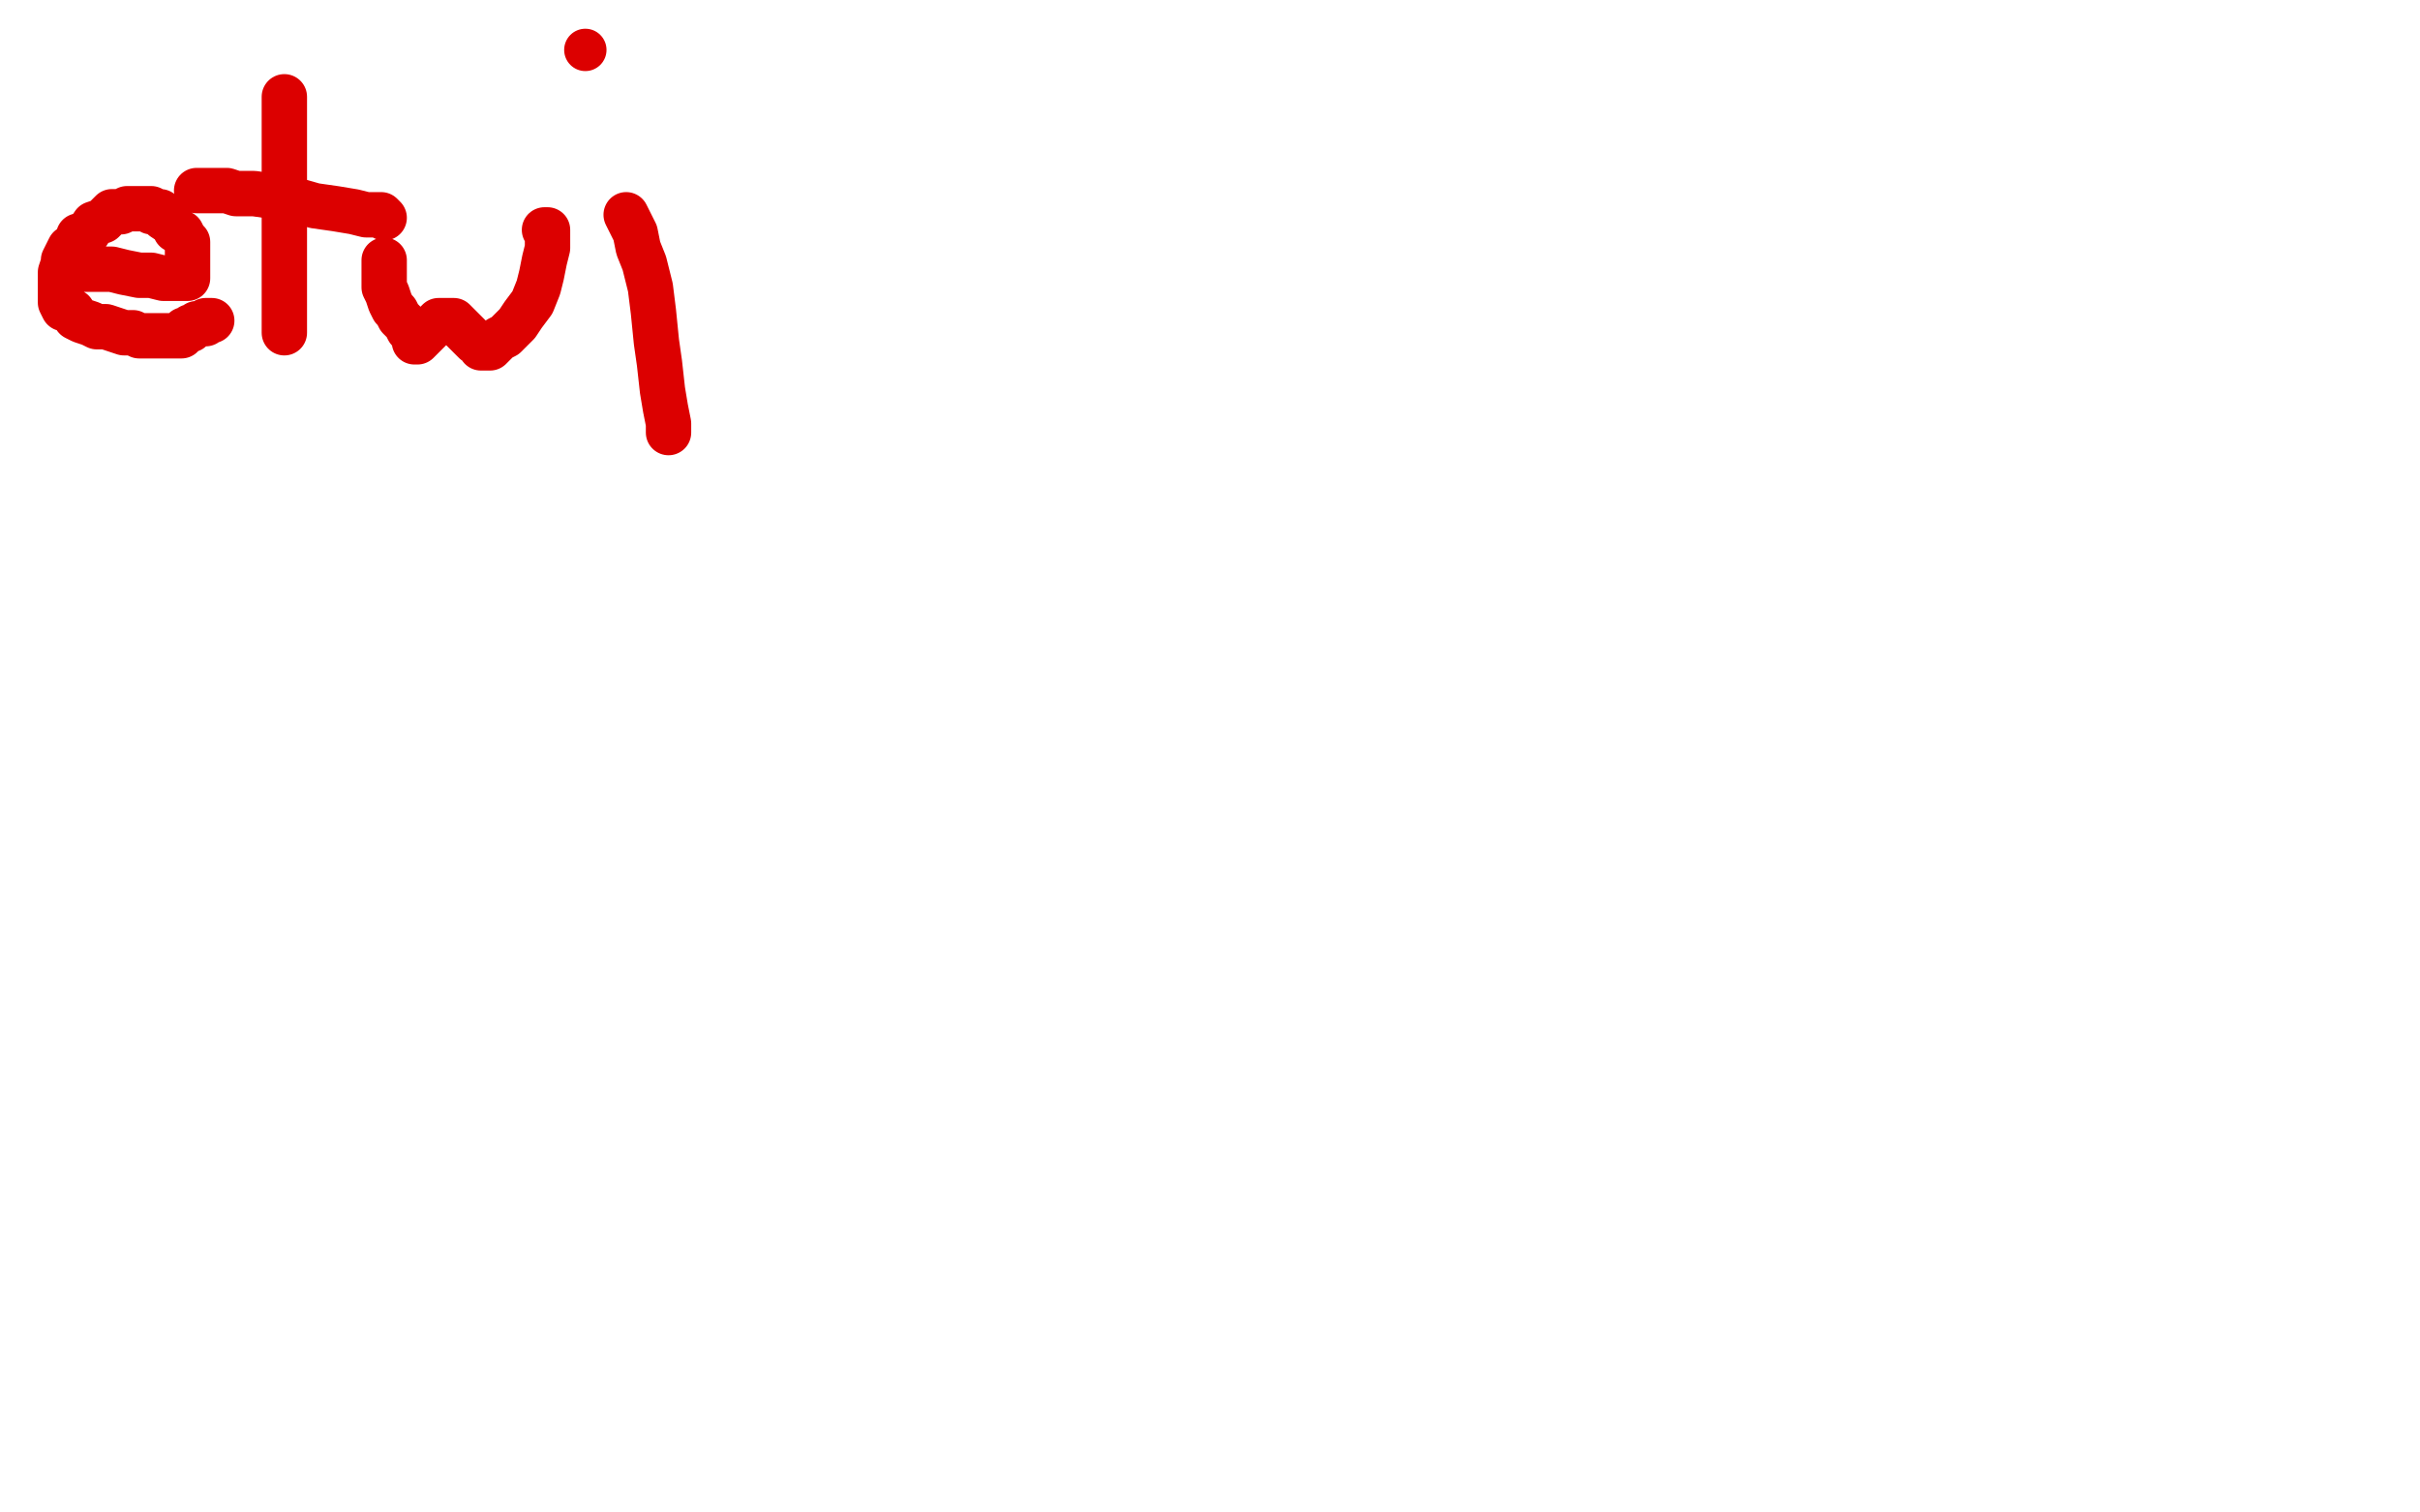<?xml version="1.0" standalone="no"?>
<!DOCTYPE svg PUBLIC "-//W3C//DTD SVG 1.1//EN"
"http://www.w3.org/Graphics/SVG/1.1/DTD/svg11.dtd">

<svg width="800" height="500" version="1.1" xmlns="http://www.w3.org/2000/svg" xmlns:xlink="http://www.w3.org/1999/xlink" style="stroke-antialiasing: false"><desc>This SVG has been created on https://colorillo.com/</desc><rect x='0' y='0' width='800' height='500' style='fill: rgb(255,255,255); stroke-width:0' /><polyline points="28,89 29,89 29,89 31,89 31,89 34,89 34,89 37,89 37,89 41,90 41,90 46,91 46,91 50,91 50,91 54,92 54,92 57,92 57,92 60,92 60,92 61,92 61,92 62,92 62,90 62,89 62,87 62,85 62,83 62,81 62,80 61,79 60,77 58,76 57,74 54,72 53,70 51,70 50,70 50,69 49,69 48,69 47,69 46,69 45,69 44,69 42,69 40,70 37,70 34,73 31,74 29,77 26,78 25,81 23,82 21,86 21,87 20,90 20,91 20,93 20,94 20,95 20,96 20,97 20,98 20,99 20,100 21,102 24,103 25,105 27,106 30,107 32,108 35,108 38,109 41,110 44,110 46,111 47,111 49,111 51,111 52,111 53,111 55,111 56,111 57,111 58,111 59,111 60,111 60,110 61,109 62,109 63,109 63,108 64,108 65,107 66,107 67,107 68,107 68,106 69,106 70,106" style="fill: none; stroke: #dc0000; stroke-width: 15; stroke-linejoin: round; stroke-linecap: round; stroke-antialiasing: false; stroke-antialias: 0; opacity: 1.0"/>
<polyline points="94,32 94,34 94,34 94,36 94,36 94,39 94,39 94,42 94,42 94,47 94,47 94,54 94,54 94,61 94,61 94,68 94,68 94,75 94,75 94,82 94,82 94,87 94,87 94,93 94,97 94,101 94,104 94,107 94,109 94,110" style="fill: none; stroke: #dc0000; stroke-width: 15; stroke-linejoin: round; stroke-linecap: round; stroke-antialiasing: false; stroke-antialias: 0; opacity: 1.0"/>
<polyline points="65,63 68,63 68,63 71,63 71,63 75,63 75,63 78,64 78,64 84,64 84,64 91,65 91,65 97,66 97,66 104,68 104,68 111,69 111,69 117,70 117,70 121,71 121,71 124,71 124,71 126,71 127,72" style="fill: none; stroke: #dc0000; stroke-width: 15; stroke-linejoin: round; stroke-linecap: round; stroke-antialiasing: false; stroke-antialias: 0; opacity: 1.0"/>
<polyline points="127,86 127,88 127,88 127,89 127,89 127,91 127,91 127,93 127,93 127,95 127,95 128,97 128,97 129,100 129,100 130,102 130,102 131,103 131,103 132,105 132,105 133,106 133,106 134,107 134,107 135,109 136,110 137,112 137,113 138,113 140,111 142,109 143,108 144,107 145,106 146,106 148,106 150,106 152,108 154,110 156,112 157,113 159,114 159,115 160,115 162,115 165,112 167,111 171,107 173,104 176,100 178,95 179,91 180,86 181,82 181,80 181,78 181,77 181,76 180,76" style="fill: none; stroke: #dc0000; stroke-width: 15; stroke-linejoin: round; stroke-linecap: round; stroke-antialiasing: false; stroke-antialias: 0; opacity: 1.0"/>
<polyline points="207,71 208,73 208,73 210,77 210,77 211,82 211,82 213,87 213,87 215,95 215,95 216,103 216,103 217,113 217,113 218,120 218,120 219,129 219,129 220,135 220,135 221,140 221,140 221,143" style="fill: none; stroke: #dc0000; stroke-width: 15; stroke-linejoin: round; stroke-linecap: round; stroke-antialiasing: false; stroke-antialias: 0; opacity: 1.0"/>
<circle cx="193.5" cy="16.5" r="7" style="fill: #dc0000; stroke-antialiasing: false; stroke-antialias: 0; opacity: 1.0"/>
</svg>
